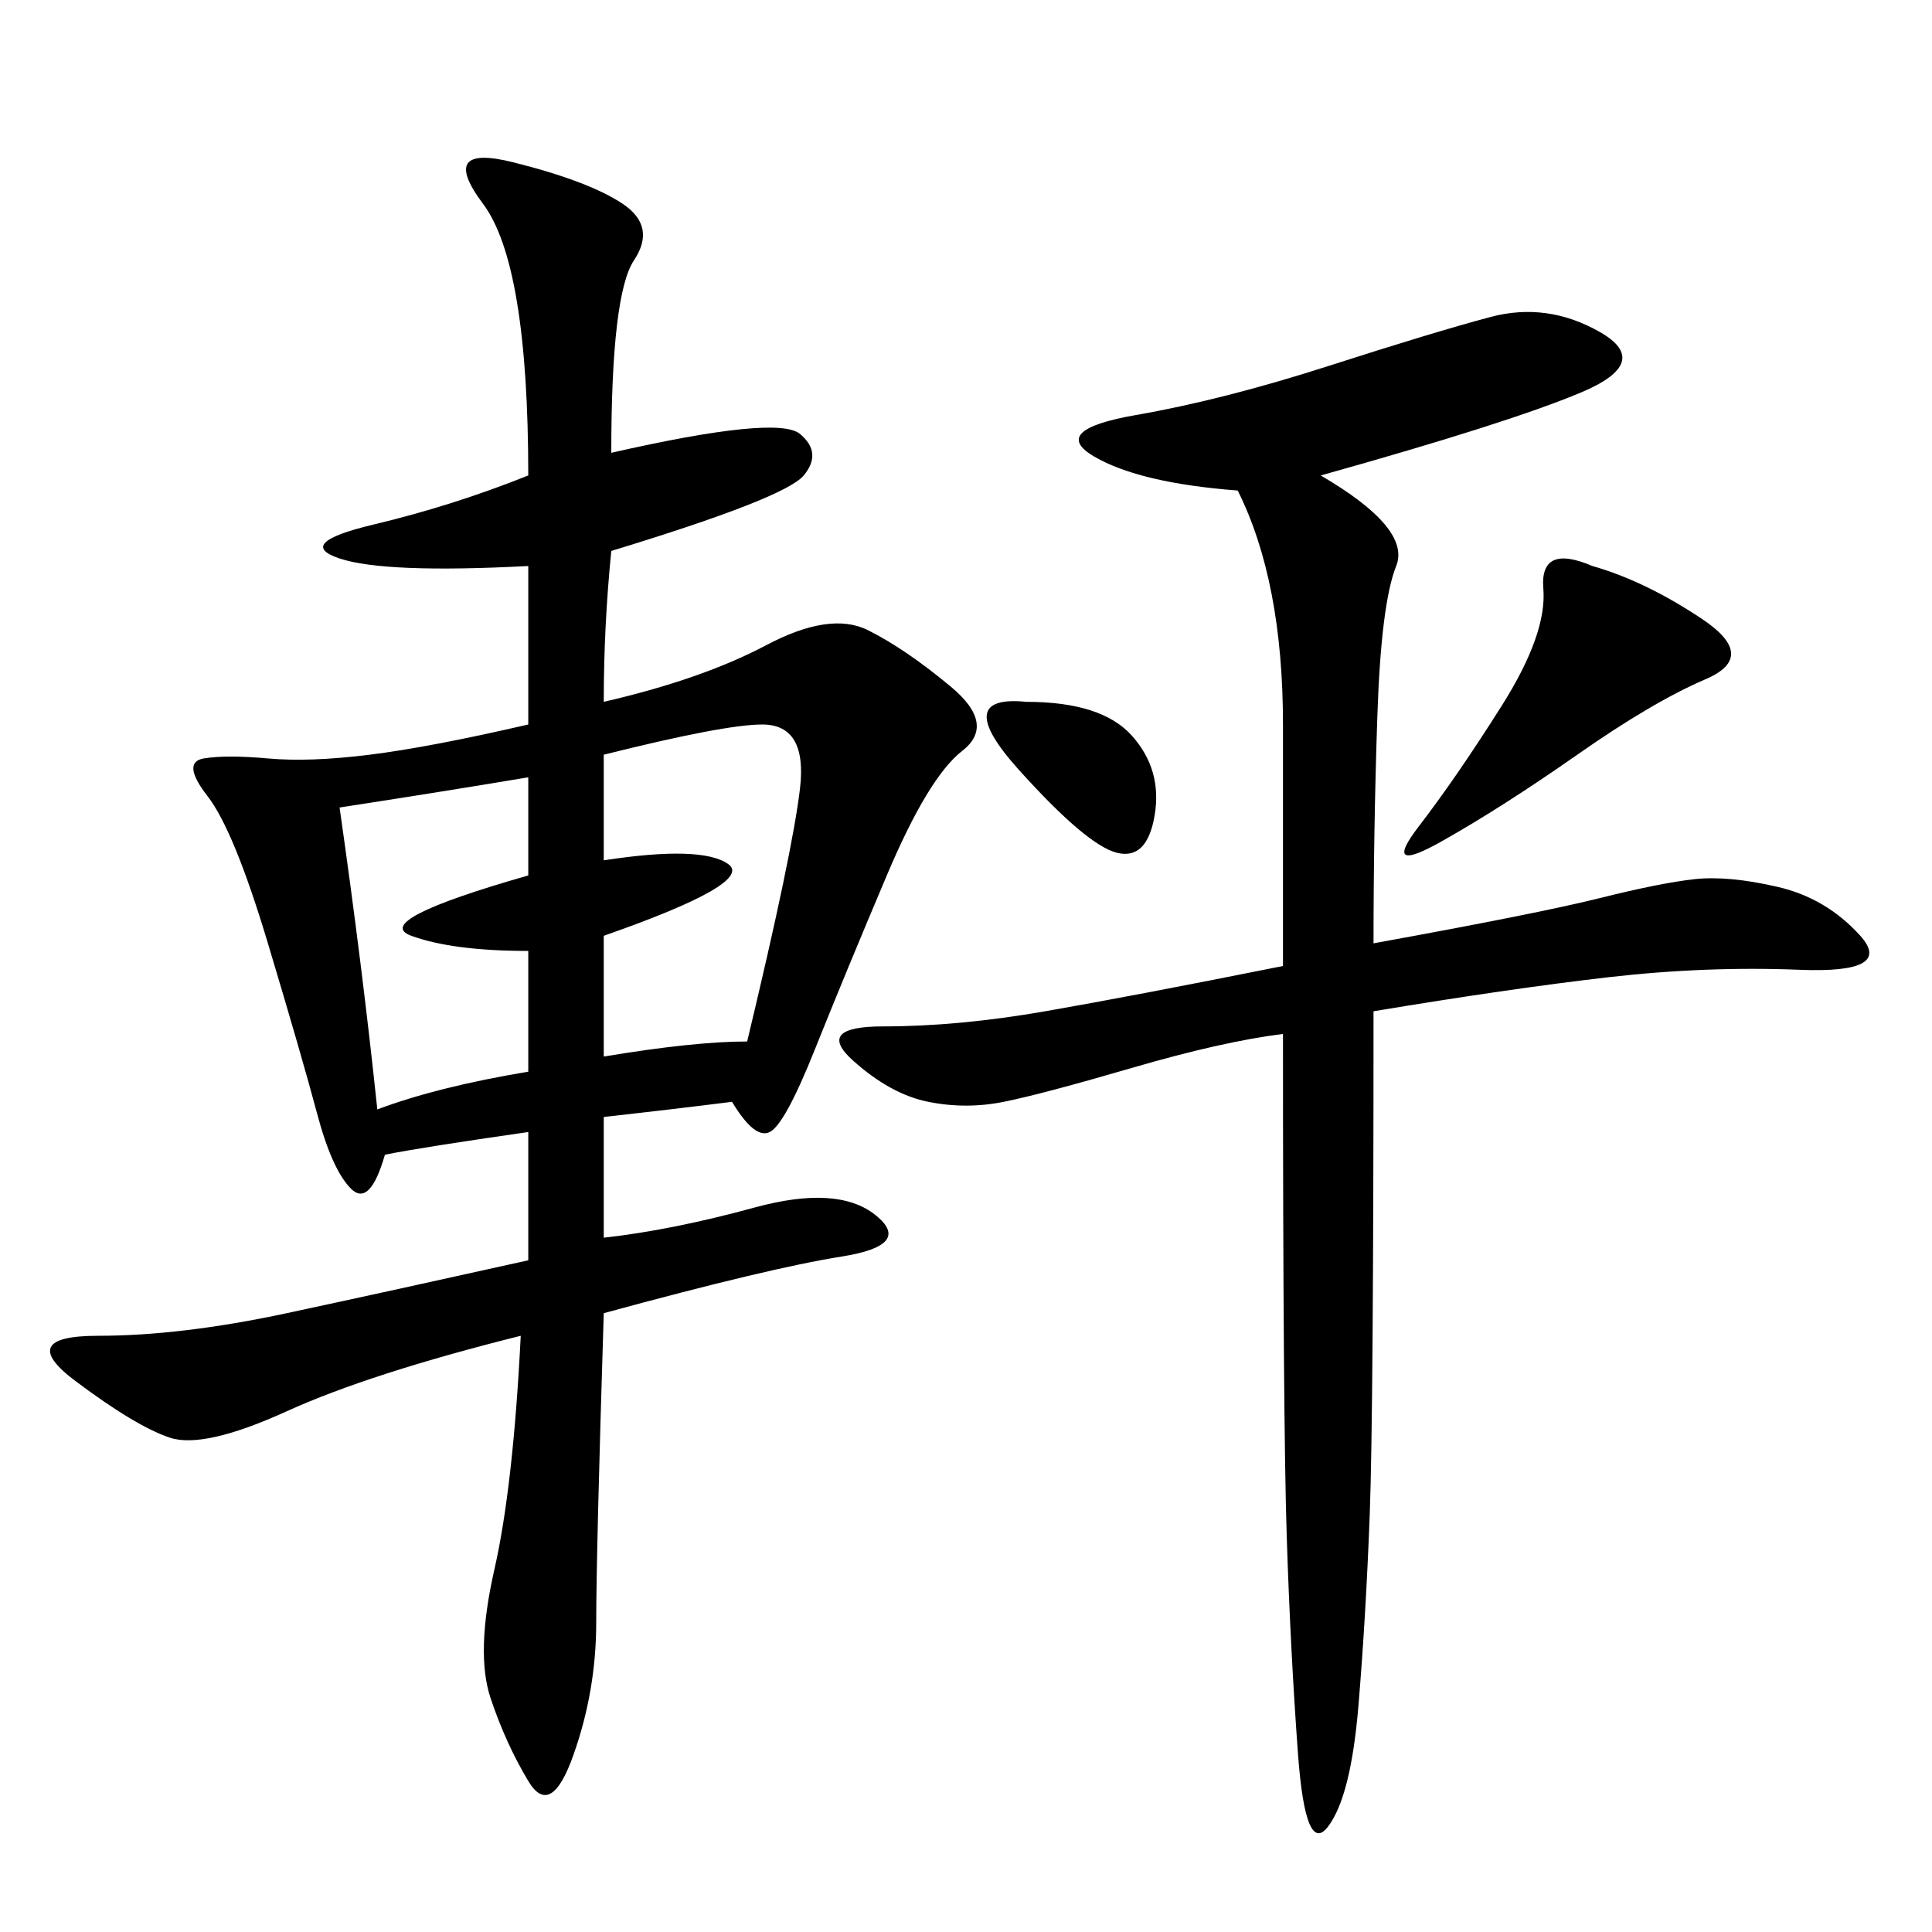 <svg xmlns="http://www.w3.org/2000/svg" xmlns:xlink="http://www.w3.org/1999/xlink" width="300" height="300"><path d="M94.92 70.31Q120.70 64.45 124.22 67.38Q127.73 70.31 124.80 73.83Q121.88 77.34 94.92 85.55L94.92 85.55Q93.75 97.27 93.75 108.98L93.75 108.98Q108.98 105.47 118.95 100.20Q128.91 94.92 134.77 97.85Q140.63 100.78 147.66 106.64Q154.69 112.50 149.41 116.60Q144.14 120.70 137.70 135.94Q131.25 151.17 126.56 162.89Q121.88 174.61 119.53 175.78Q117.19 176.95 113.67 171.09L113.67 171.09Q104.30 172.27 93.75 173.44L93.75 173.44L93.75 192.19Q104.30 191.02 117.19 187.50Q130.08 183.98 135.94 188.67Q141.80 193.36 130.66 195.12Q119.53 196.88 93.75 203.91L93.75 203.91Q92.58 241.41 92.58 251.95L92.58 251.95Q92.58 262.50 89.06 272.46Q85.55 282.42 82.03 276.56Q78.52 270.70 76.17 263.67Q73.83 256.64 76.76 243.75Q79.69 230.86 80.86 207.42L80.86 207.42Q57.42 213.28 44.53 219.14Q31.64 225 26.37 223.24Q21.09 221.48 11.72 214.45Q2.34 207.42 15.23 207.42L15.23 207.42Q28.13 207.42 44.53 203.91Q60.94 200.39 82.03 195.70L82.03 195.70L82.03 175.78Q65.63 178.13 59.77 179.30L59.77 179.30Q57.42 187.50 54.49 184.57Q51.56 181.64 49.22 172.85Q46.88 164.06 41.60 146.48Q36.33 128.91 32.23 123.63Q28.13 118.36 31.64 117.77Q35.16 117.19 41.60 117.77Q48.05 118.36 57.42 117.19Q66.80 116.02 82.03 112.50L82.03 112.50L82.03 87.89Q59.77 89.06 52.73 86.72Q45.70 84.38 58.01 81.45Q70.31 78.52 82.03 73.83L82.03 73.83Q82.03 41.02 75 31.64Q67.97 22.27 79.69 25.20Q91.41 28.13 96.68 31.64Q101.95 35.16 98.44 40.43Q94.92 45.70 94.92 70.31L94.92 70.31ZM205.08 73.83Q219.14 82.03 216.80 87.89Q214.45 93.75 213.87 111.33Q213.28 128.91 213.28 146.48L213.28 146.48Q239.06 141.80 248.44 139.45Q257.81 137.11 263.09 136.52Q268.36 135.94 275.98 137.70Q283.59 139.45 288.87 145.31Q294.14 151.17 279.49 150.59Q264.84 150 249.61 151.76Q234.38 153.52 213.28 157.03L213.28 157.03Q213.28 219.14 212.70 234.96Q212.11 250.78 210.94 264.84Q209.77 278.91 206.25 283.59Q202.73 288.28 201.56 272.46Q200.39 256.64 199.80 238.48Q199.22 220.31 199.22 160.55L199.22 160.55Q189.84 161.72 175.78 165.82Q161.72 169.92 155.86 171.09Q150 172.27 144.14 171.09Q138.28 169.92 132.42 164.65Q126.56 159.38 137.11 159.38L137.11 159.38Q148.83 159.38 162.30 157.03Q175.78 154.69 199.22 150L199.22 150L199.22 112.50Q199.22 90.23 192.19 76.17L192.19 76.17Q176.95 75 169.92 70.90Q162.89 66.80 176.37 64.45Q189.84 62.11 206.25 56.84Q222.66 51.56 231.45 49.22Q240.23 46.88 248.44 51.56Q256.64 56.25 245.51 60.94Q234.38 65.63 205.08 73.83L205.08 73.83ZM93.75 117.19L93.75 133.59Q108.98 131.25 113.09 134.18Q117.19 137.11 93.75 145.31L93.75 145.31L93.75 164.06Q107.81 161.72 116.02 161.72L116.02 161.72Q123.05 132.42 124.22 122.46Q125.39 112.50 118.36 112.50L118.36 112.50Q112.50 112.50 93.75 117.19L93.75 117.19ZM52.73 125.39Q56.25 150 58.59 172.27L58.59 172.27Q67.97 168.75 82.03 166.41L82.03 166.41L82.03 147.66Q70.31 147.66 63.87 145.31Q57.42 142.97 82.03 135.94L82.03 135.94L82.03 120.70Q67.97 123.05 52.73 125.39L52.73 125.39ZM247.27 87.89Q255.47 90.23 264.26 96.09Q273.05 101.95 264.84 105.47Q256.64 108.98 244.92 117.19Q233.20 125.39 223.83 130.66Q214.45 135.94 220.31 128.32Q226.17 120.70 233.20 109.57Q240.23 98.44 239.65 91.41Q239.06 84.38 247.27 87.89L247.27 87.89ZM159.38 108.98Q171.09 108.98 175.78 114.26Q180.47 119.53 179.30 126.56Q178.13 133.59 173.44 132.42Q168.75 131.25 158.20 119.53Q147.66 107.81 159.38 108.98L159.38 108.98Z"/></svg>